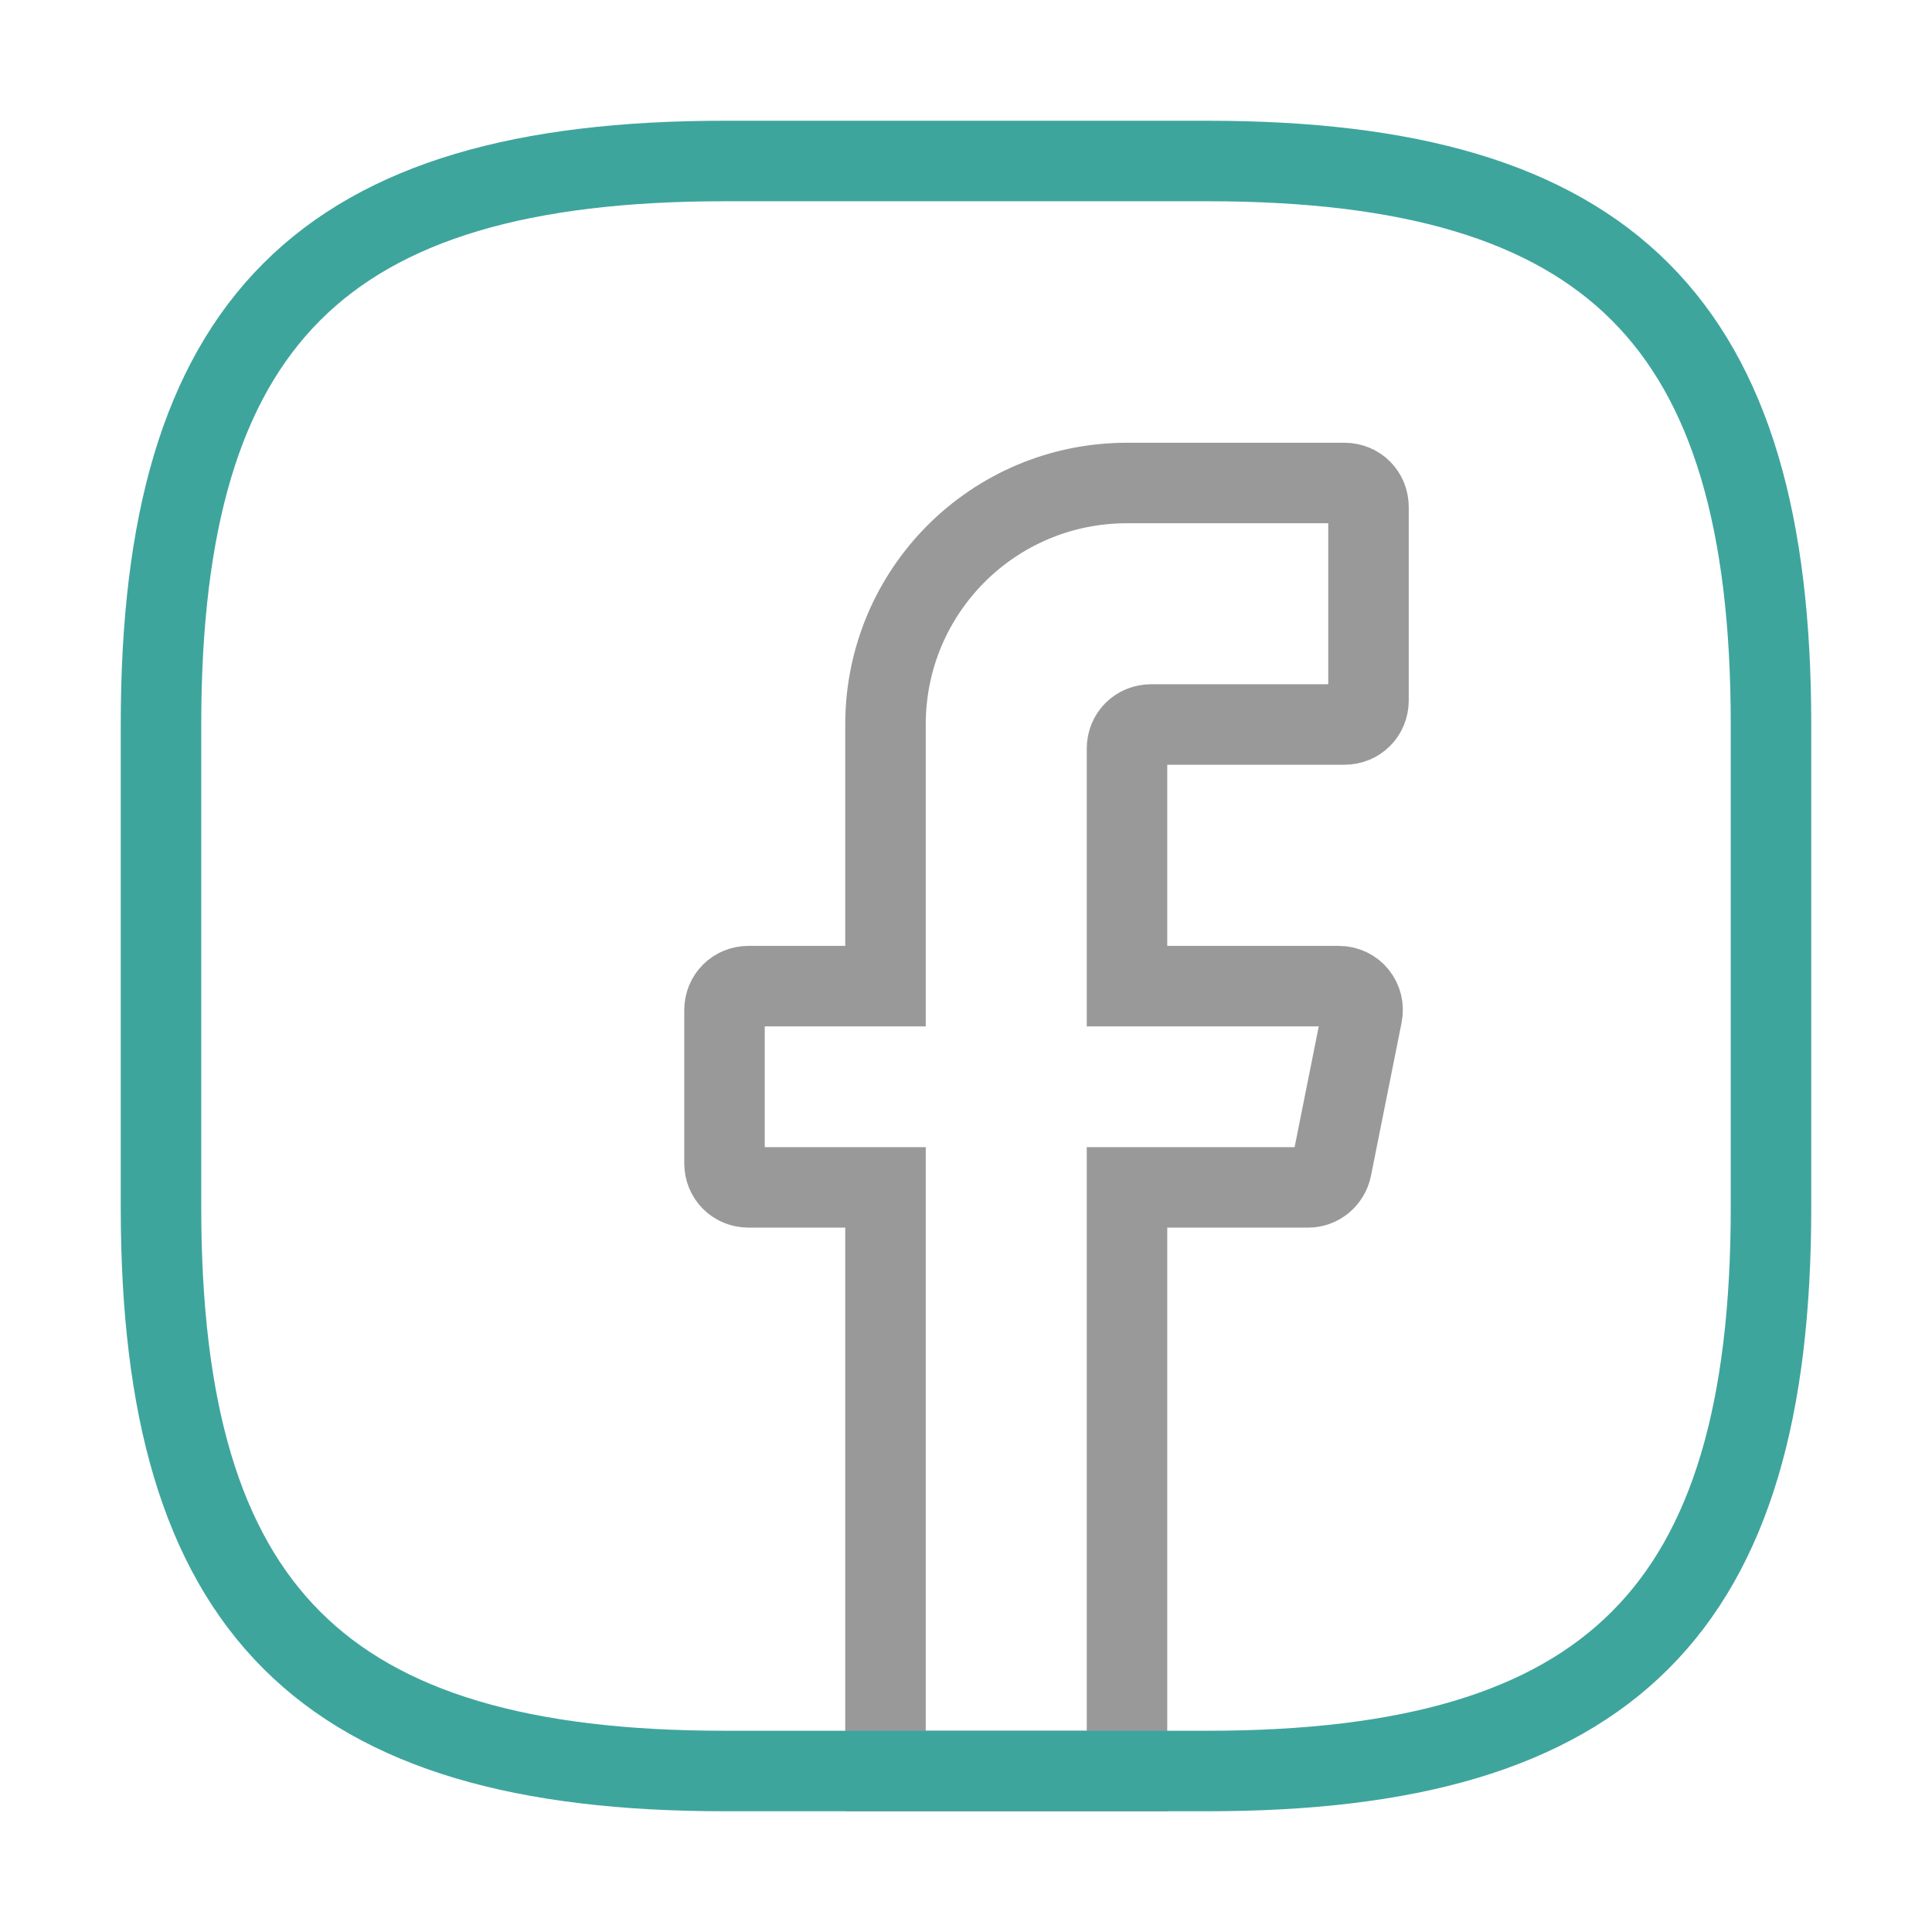 <?xml version="1.0" encoding="UTF-8"?>
<svg xmlns="http://www.w3.org/2000/svg" width="36" height="36" viewBox="0 0 36 36" fill="none">
  <path opacity="0.4" d="M21 13.95V18.375H24.945C25.23 18.375 25.44 18.63 25.38 18.915L24.81 21.765C24.765 21.975 24.585 22.125 24.375 22.125H21V33H16.5V22.125H13.95C13.695 22.125 13.5 21.93 13.5 21.675V18.825C13.5 18.57 13.695 18.375 13.95 18.375H16.5V13.5C16.5 11.01 18.51 9 21 9H25.05C25.305 9 25.5 9.195 25.5 9.45V13.05C25.5 13.305 25.305 13.5 25.05 13.5H21.45C21.195 13.5 21 13.695 21 13.95Z" stroke="black" stroke-width="1.5" stroke-miterlimit="10" stroke-linecap="round"></path>
  <path d="M22.5 33H13.5C6 33 3 30 3 22.5V13.5C3 6 6 3 13.5 3H22.5C30 3 33 6 33 13.5V22.5C33 30 30 33 22.5 33Z" stroke="#3EA59D" stroke-width="1.5" stroke-linecap="round" stroke-linejoin="round"></path>
</svg>
